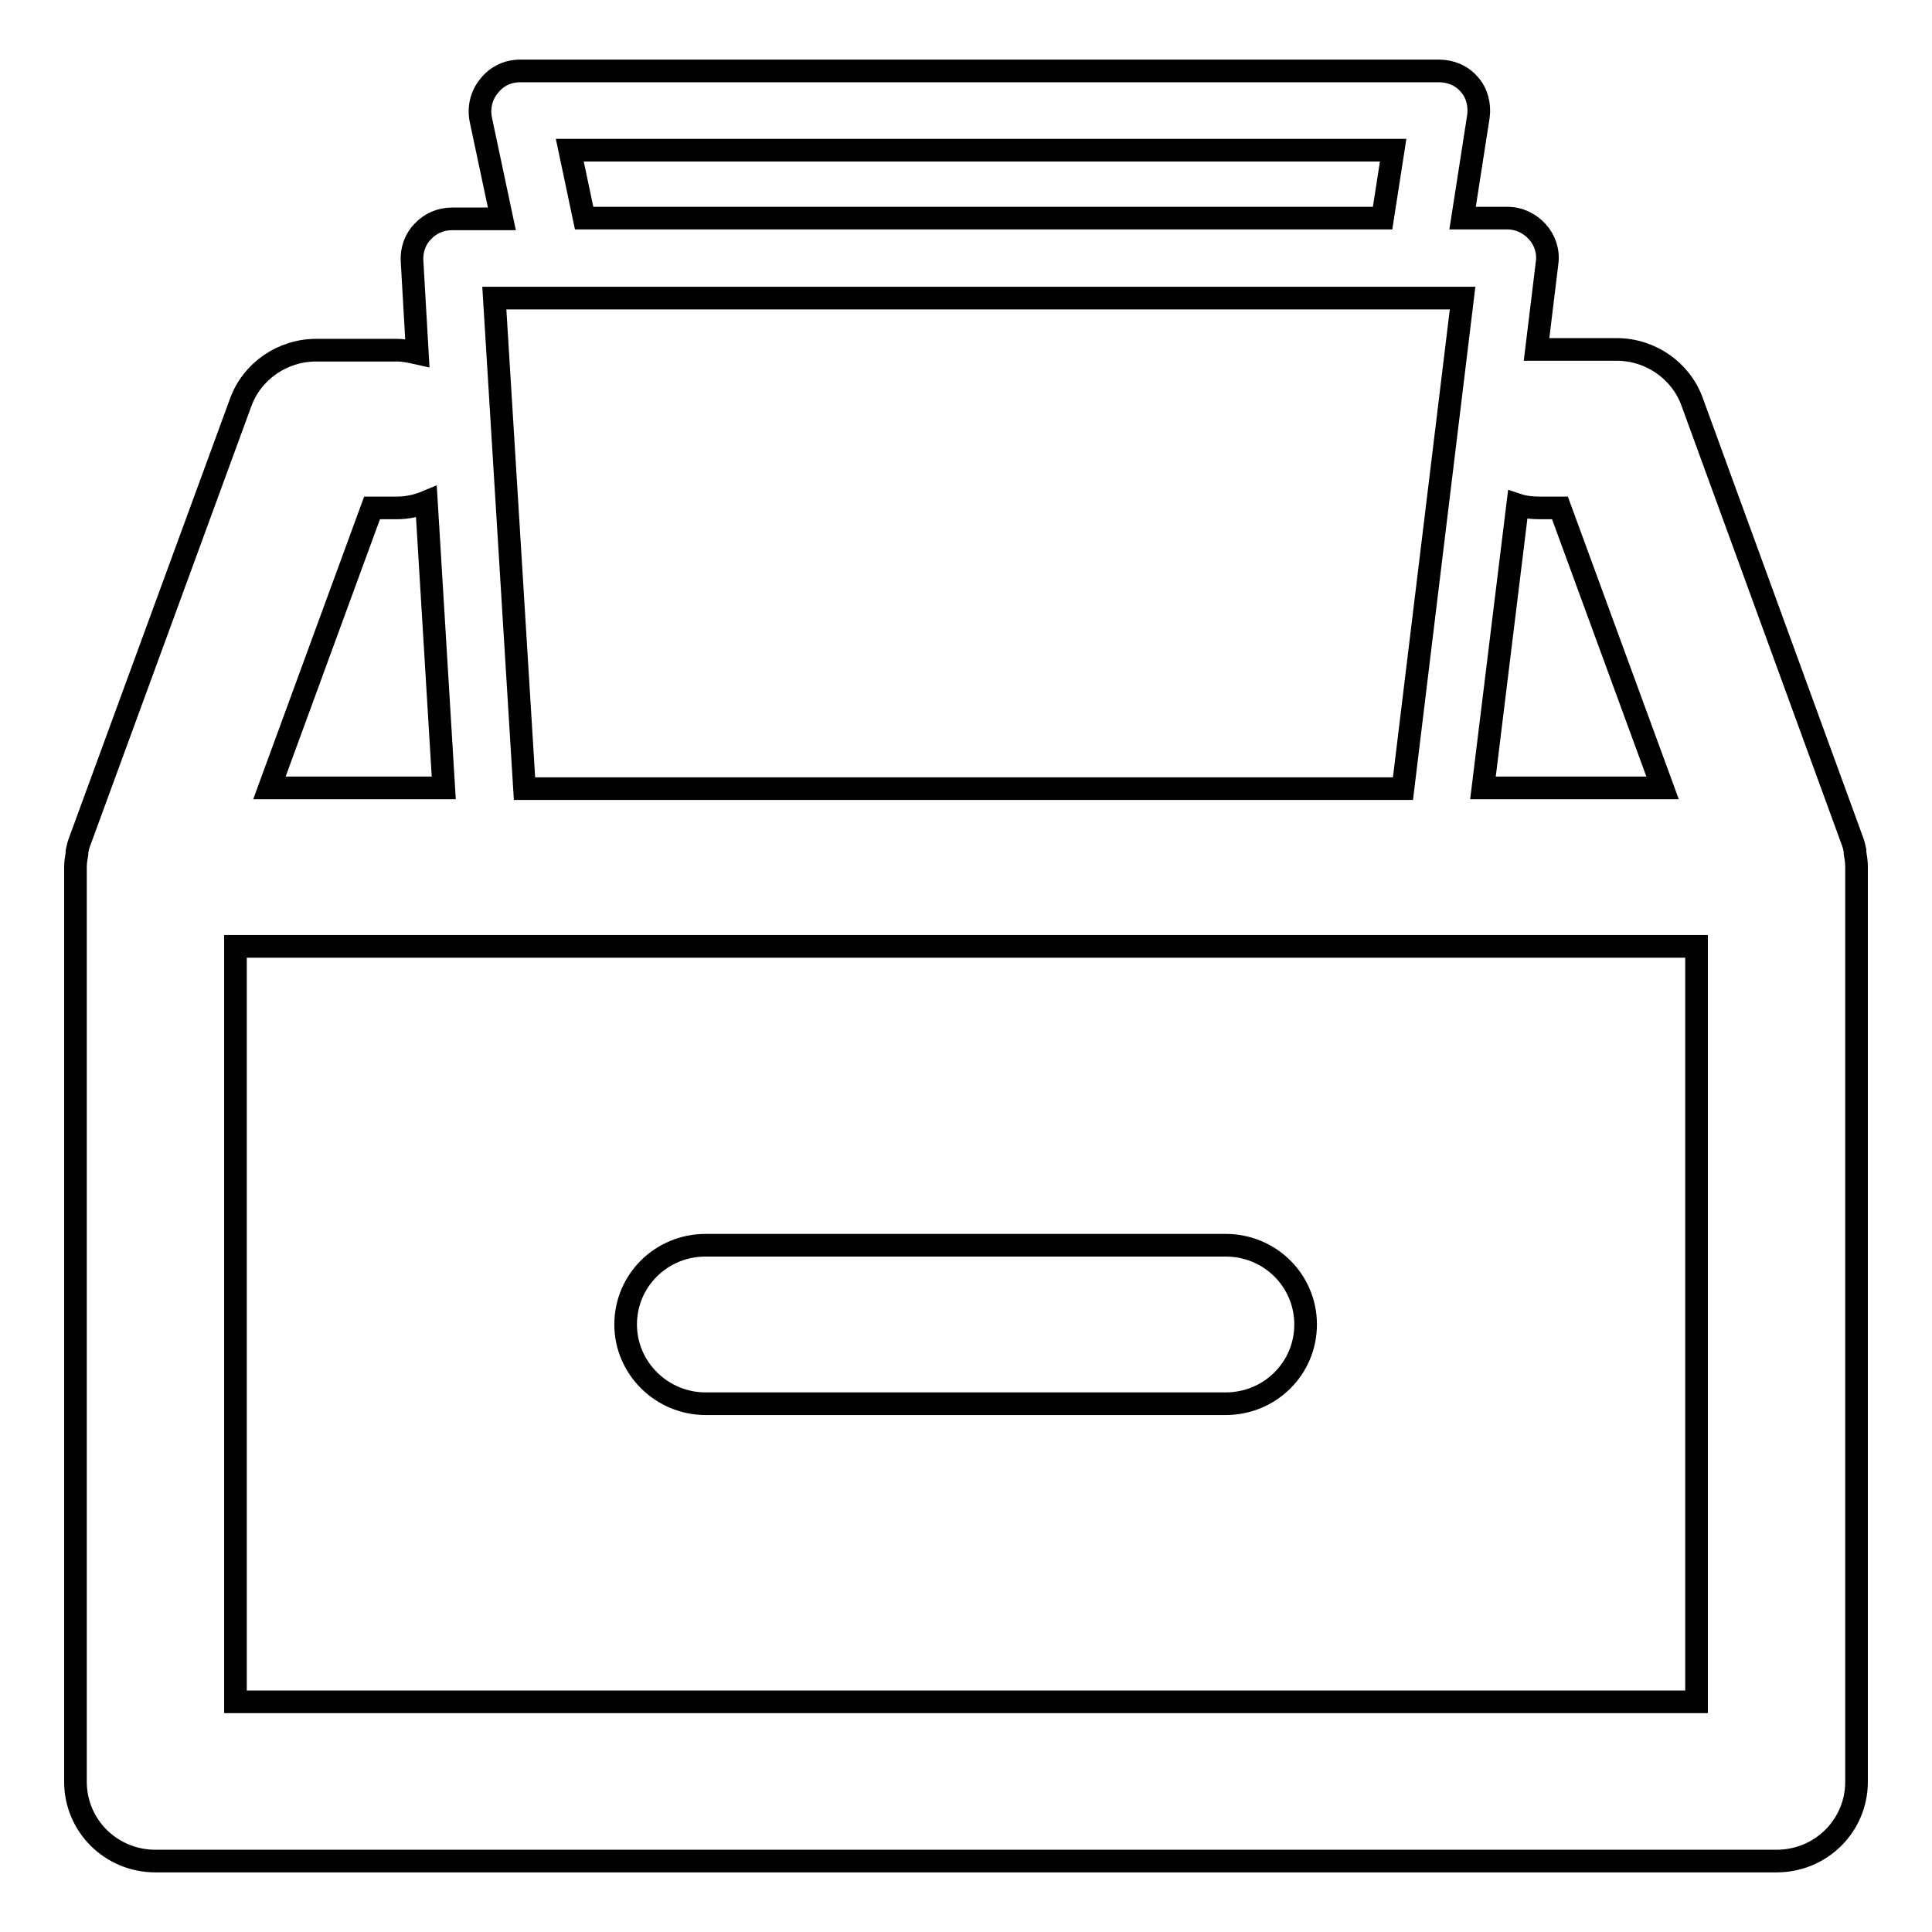 <?xml version="1.0" encoding="utf-8"?>
<!-- Svg Vector Icons : http://www.onlinewebfonts.com/icon -->
<!DOCTYPE svg PUBLIC "-//W3C//DTD SVG 1.1//EN" "http://www.w3.org/Graphics/SVG/1.1/DTD/svg11.dtd">
<svg version="1.1" xmlns="http://www.w3.org/2000/svg" xmlns:xlink="http://www.w3.org/1999/xlink" x="0px" y="0px" viewBox="0 0 256 256" enable-background="new 0 0 256 256" xml:space="preserve">
<g><g><g><g id="Tasks"><g><path stroke-width="3" fill-opacity="0" stroke="#000000"  d="M246,114.8c0-0.6-0.1-1.2-0.2-1.8c0-0.1,0-0.2,0-0.3c-0.1-0.5-0.2-0.9-0.4-1.4l-21.2-58.1c-1.5-4.1-5.5-6.9-10-6.9H204c-0.1,0-0.3,0-0.4,0l1.4-11.5c0.2-1.5-0.3-3-1.3-4.1c-1-1.1-2.4-1.8-4-1.8h-5.9l2.1-13.5c0.2-1.5-0.2-3.1-1.2-4.2c-1-1.2-2.5-1.8-4-1.8H68.9c-1.6,0-3.1,0.7-4.1,2c-1,1.2-1.4,2.8-1.1,4.4L66.5,29h-6.6c-1.5,0-2.9,0.6-3.9,1.7c-1,1-1.5,2.5-1.4,3.9l0.7,12.2c-0.9-0.2-1.8-0.4-2.7-0.4H41.9c-4.5,0-8.5,2.8-10,6.9l-21.3,58.1c-0.2,0.5-0.3,0.9-0.4,1.4c0,0.1,0,0.2,0,0.3c-0.1,0.6-0.2,1.2-0.2,1.8c0,0,0,0.1,0,0.1v121.1c0,5.8,4.7,10.5,10.6,10.5h214.8c5.9,0,10.6-4.7,10.6-10.5V114.9C246,114.9,246,114.9,246,114.8z M201.1,66.9c0.9,0.3,1.9,0.4,2.9,0.4h2.7l13.6,37.1h-23.8L201.1,66.9z M184.6,19.9l-1.4,9H77.4l-1.9-9H184.6z M193.8,39.5l-7.9,65H69.5l-4-65H193.8z M49.3,67.3h3.3c1.4,0,2.7-0.3,3.9-0.8l2.3,37.9H35.7L49.3,67.3z M224.8,225.5H31.2V125.4h193.6V225.5L224.8,225.5z M93.5,186h68.9c5.9,0,10.6-4.7,10.6-10.5s-4.7-10.5-10.6-10.5H93.5c-5.9,0-10.6,4.7-10.6,10.5C82.9,181.3,87.7,186,93.5,186z"/></g></g></g><g></g><g></g><g></g><g></g><g></g><g></g><g></g><g></g><g></g><g></g><g></g><g></g><g></g><g></g><g></g></g></g>
</svg>